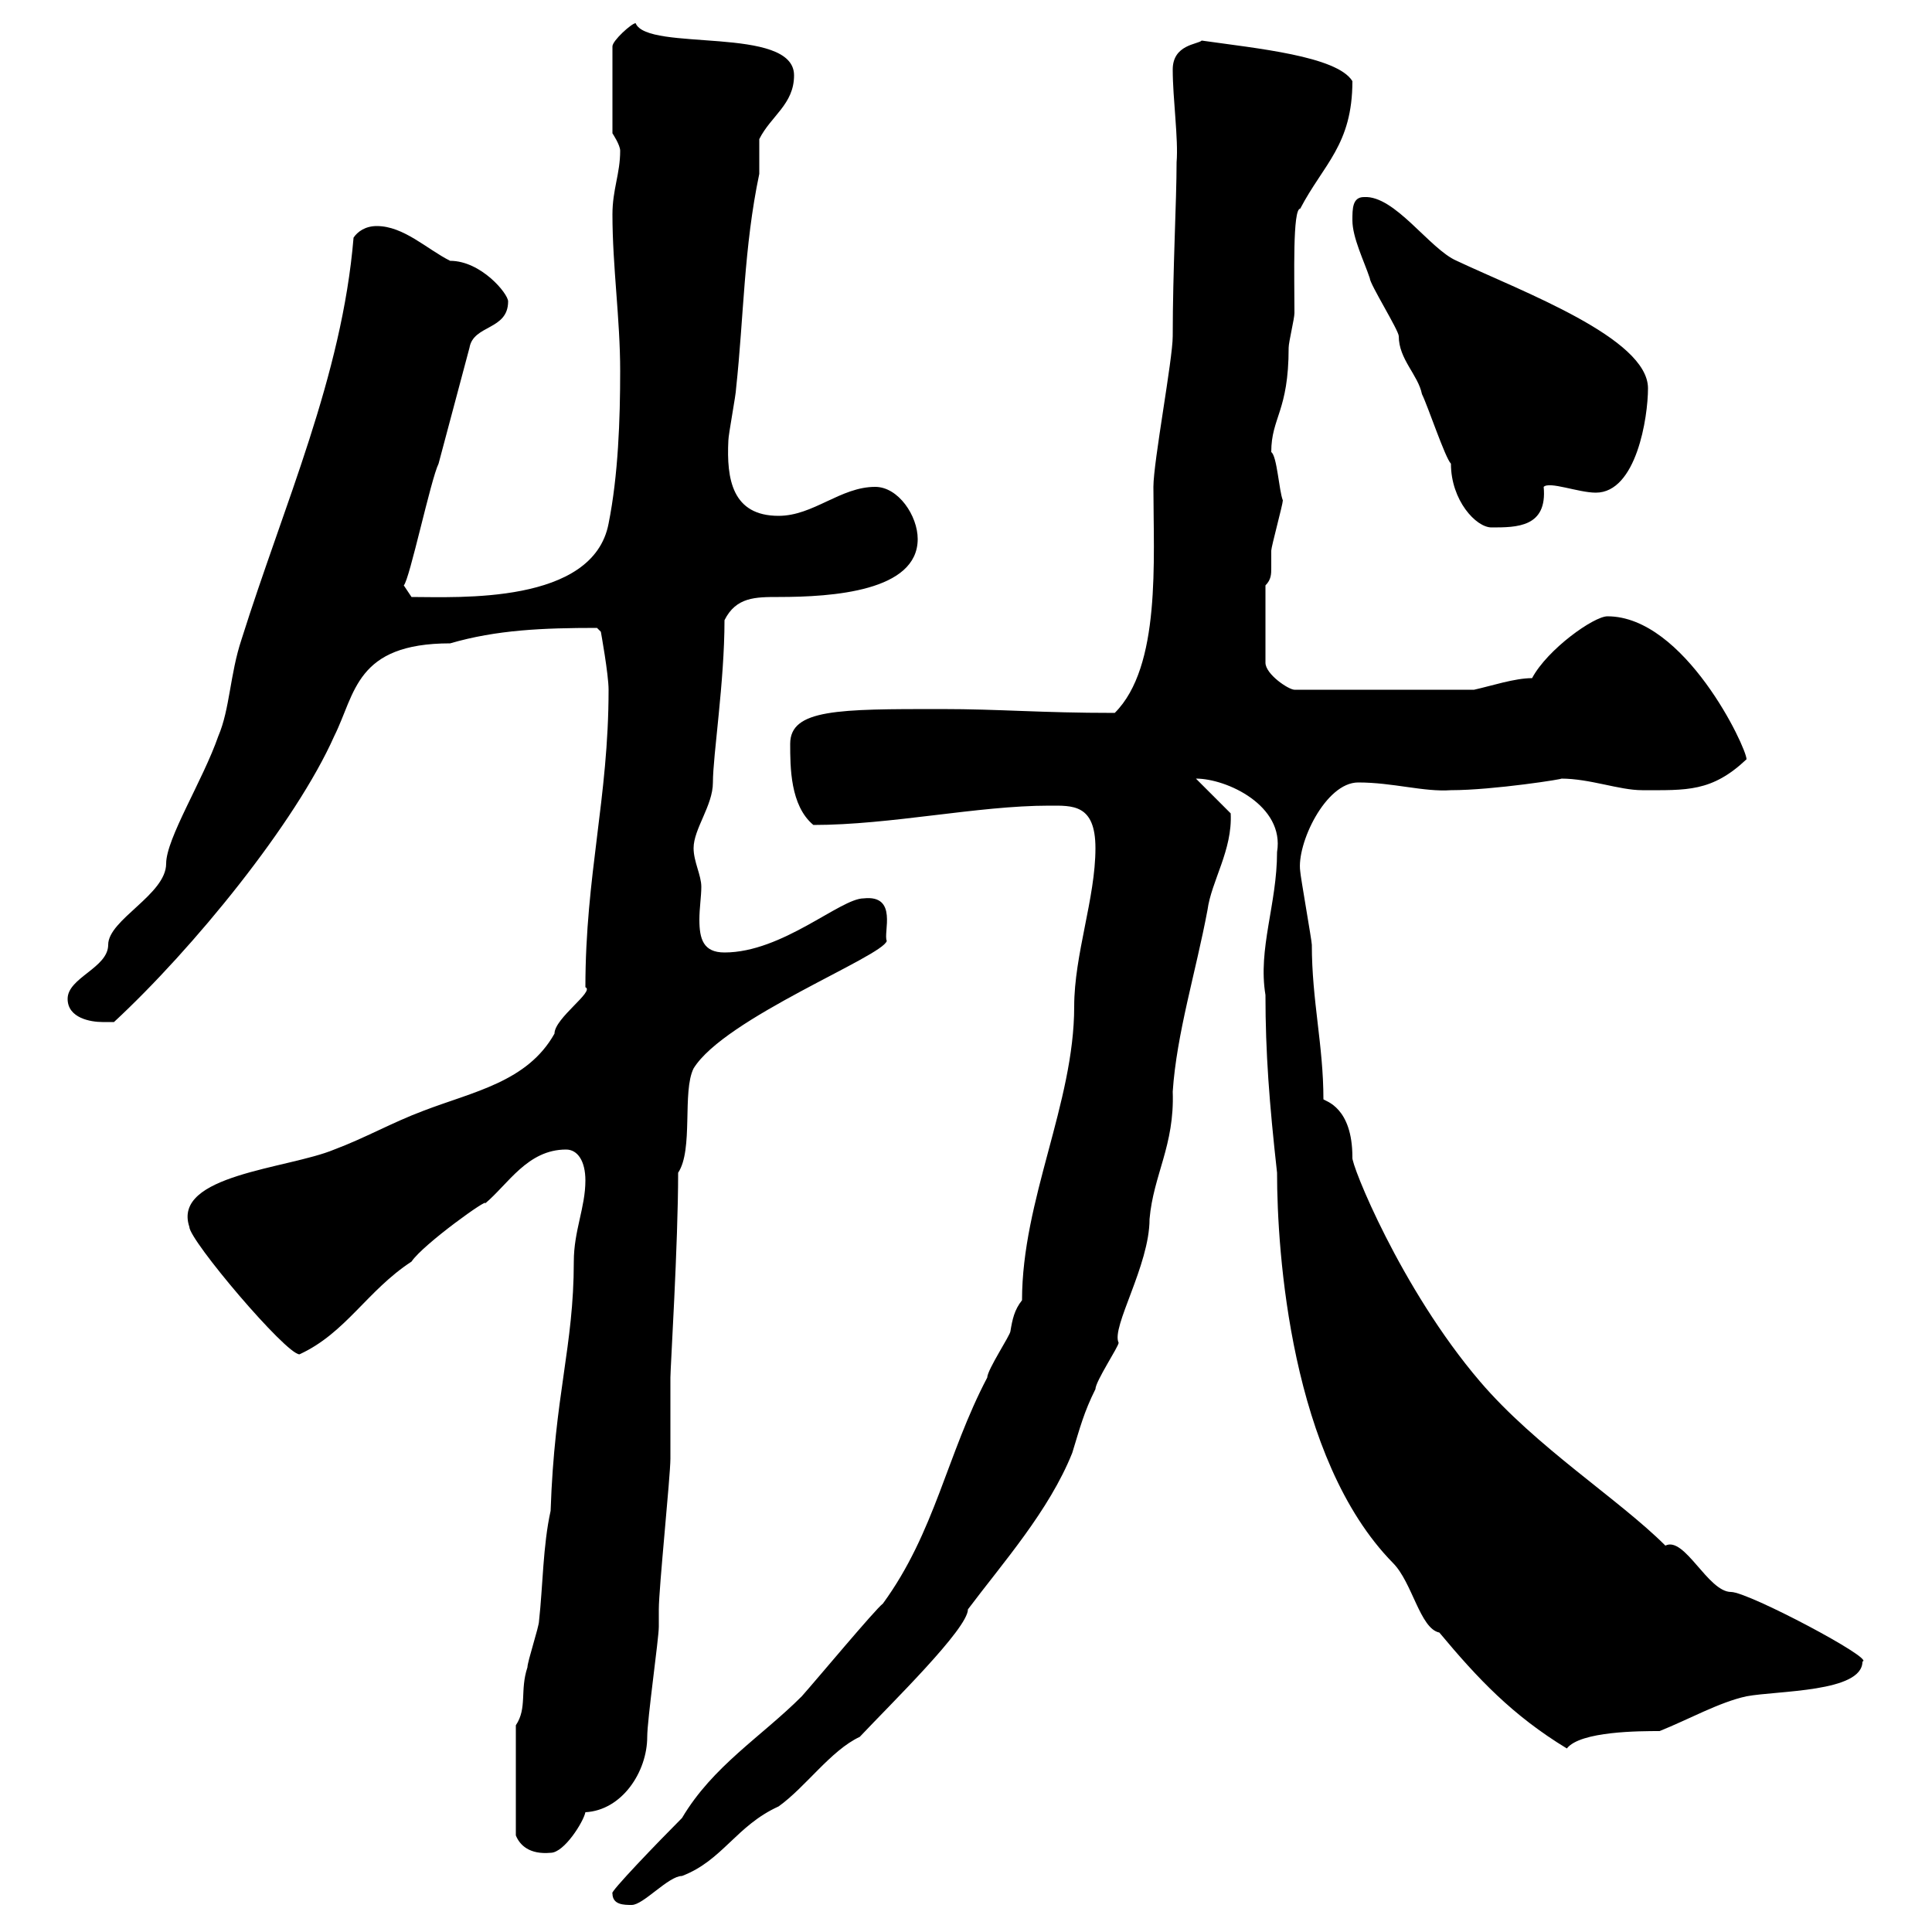 <svg xmlns="http://www.w3.org/2000/svg" xmlns:xlink="http://www.w3.org/1999/xlink" width="300" height="300"><path d="M95.10 294C95.10 295.80 96.90 295.80 98.10 295.80C99.90 295.80 103.80 291.30 105.90 291.30C112.20 288.90 114.30 283.50 120.90 280.50C125.10 277.50 129 271.80 133.50 269.70C138.30 264.60 150.30 252.90 150.30 249.90C155.70 242.70 162.90 234.60 166.50 225.60C167.70 221.70 168.30 219.30 170.10 215.70C170.10 214.50 173.70 209.10 173.70 208.50C172.50 206.10 178.50 196.50 178.50 189.30C179.10 182.40 182.40 177.90 182.10 169.50C182.70 160.50 185.70 150.90 187.50 141.30C188.10 136.80 191.40 132 191.10 126.30L185.70 120.90C190.50 120.90 199.50 125.10 198.30 132.30C198.30 140.40 195.30 147.30 196.50 154.50C196.50 163.50 197.10 171.30 198.30 182.10C198.30 194.40 200.40 226.50 216.30 242.70C219.30 245.70 220.50 252.90 223.50 253.50C229.50 260.70 234.90 266.40 243.30 271.50C245.40 268.80 254.70 268.80 257.70 268.80C262.20 267 267 264.30 271.20 263.40C276 262.50 289.20 262.80 289.20 258C291.30 257.70 271.50 247.20 268.80 247.20C265.20 247.20 261.60 238.50 258.60 240C251.40 232.80 238.50 224.70 229.80 214.50C217.50 200.10 209.70 180.60 210 179.70C210 171.90 205.80 171 205.50 170.70C205.50 162.30 203.70 155.40 203.70 146.70C203.70 146.10 201.90 135.90 201.90 135.30C201.30 131.10 205.80 121.50 210.90 121.50C216.30 121.50 221.10 123 225.30 122.70C231.90 122.70 243.30 120.90 242.40 120.90C246.90 120.90 251.40 122.70 255 122.70C261.90 122.70 265.80 123 271.20 117.90C271.20 116.10 261.60 95.70 249.60 95.70C247.50 95.70 240.30 100.80 237.90 105.30C235.20 105.30 231.60 106.50 228.90 107.10L201 107.10C200.10 107.10 196.50 104.70 196.50 102.90L196.50 90.90C197.40 90 197.40 89.10 197.40 88.20C197.40 87.30 197.40 86.40 197.40 85.50C197.40 84.90 199.20 78.30 199.20 77.70C198.60 76.20 198.30 70.80 197.40 70.20C197.40 64.80 200.10 63.90 200.10 54C200.10 53.10 201 49.50 201 48.60C201 42.90 200.70 32.40 201.90 32.40C205.50 25.50 210 22.50 210 12.60C207.60 8.70 195 7.50 186.60 6.30C186 6.90 182.10 6.90 182.10 10.80C182.10 15.30 183 21.60 182.70 25.20C182.70 31.20 182.10 42 182.10 52.20C182.10 55.80 179.10 71.70 179.10 75.60C179.10 87 180.30 103.50 173.10 110.70C161.40 110.70 155.40 110.10 146.10 110.10C130.20 110.10 122.70 110.10 122.70 115.50C122.70 119.10 122.70 125.10 126.30 128.10C138.30 128.10 151.80 125.10 162.90 125.10C166.50 125.10 170.10 124.80 170.10 131.70C170.10 139.50 166.80 148.20 166.80 156.30C166.80 171.30 158.70 186.30 158.70 201.90C157.50 203.40 157.20 204.90 156.90 206.70C156.90 207.30 153.30 212.70 153.30 213.90C147 225.90 145.20 237.90 137.10 249C135.90 249.90 126.90 260.70 124.50 263.40C118.20 269.70 110.70 274.20 105.90 282.30C102.30 285.90 94.50 294 95.10 294ZM80.10 267.90L80.10 285C80.70 286.50 82.20 288 85.50 287.70C87.60 287.70 90.60 282.90 90.90 281.40C96.60 281.10 100.50 275.10 100.50 269.70C100.50 267 102.30 254.40 102.30 252.60L102.30 249.90C102.30 246.60 104.10 229.20 104.10 226.50C104.10 225.60 104.10 214.50 104.10 213.90C104.10 212.40 105.30 193.20 105.30 182.10C107.70 178.50 105.90 169.50 107.70 165.90C112.50 158.10 137.10 148.50 137.70 146.10C137.10 144.90 139.50 138.90 134.10 139.50C130.50 139.50 121.50 147.90 112.50 147.90C109.20 147.90 108.60 145.80 108.60 142.80C108.60 141 108.90 139.20 108.90 137.70C108.90 135.90 107.70 133.80 107.70 131.70C107.70 128.70 110.70 125.10 110.70 121.50C110.70 117.30 112.50 105.90 112.50 96.30C114.30 92.70 117.30 92.70 120.90 92.70C129.30 92.70 142.50 91.80 142.50 83.70C142.50 80.10 139.50 75.60 135.90 75.60C130.50 75.60 126.30 80.10 120.90 80.10C113.70 80.10 112.80 74.40 113.10 68.40C113.10 67.50 114.30 61.20 114.30 60.30C115.50 49.20 115.50 38.40 117.90 27C117.90 26.10 117.90 22.50 117.90 21.60C119.70 18 123.30 16.20 123.30 11.70C123.30 3.90 100.50 8.10 98.70 3.60C98.10 3.60 95.10 6.30 95.10 7.20L95.10 20.70C95.10 20.70 96.30 22.50 96.30 23.40C96.30 27 95.10 29.40 95.10 33.30C95.10 41.40 96.30 49.50 96.30 57.60C96.30 65.10 96 73.80 94.50 81.30C92.10 93.90 71.10 92.70 63.90 92.70L62.70 90.90C63.60 90 66.90 74.40 68.10 72L72.90 54C73.50 50.40 78.90 51.30 78.90 46.80C78.90 45.60 74.70 40.50 69.90 40.50C66.30 38.70 62.70 35.10 58.50 35.10C56.70 35.10 55.50 36 54.90 36.90C53.10 58.50 44.10 78.30 37.50 99.30C35.70 104.70 35.70 110.10 33.90 114.30C31.50 121.20 25.80 130.20 25.80 134.10C25.80 138.90 16.80 142.80 16.80 146.70C16.80 150.30 10.50 151.80 10.50 155.10C10.50 158.10 14.10 158.70 15.90 158.70C15.90 158.70 17.70 158.70 17.70 158.70C30 147.30 45.90 127.80 51.90 114.30C55.20 107.70 55.20 99.90 69.90 99.90C77.10 97.80 84.30 97.50 92.70 97.50L93.30 98.10C93.30 98.10 94.50 104.70 94.50 107.10C94.50 123.90 90.90 135.90 90.90 153.30C92.40 153.90 86.10 158.10 86.10 160.50C81.90 168 73.50 169.50 65.70 172.50C60.90 174.30 56.70 176.70 51.90 178.50C44.70 181.50 26.70 182.40 29.40 190.50C29.40 192.60 44.40 210.30 46.50 210.30C53.70 207 57 200.40 63.90 195.90C65.70 193.20 76.20 185.70 75.30 186.90C78.90 183.90 81.90 178.50 87.90 178.50C89.70 178.50 90.90 180.30 90.90 183.30C90.90 187.50 89.10 191.10 89.10 195.90C89.10 209.10 86.10 216.60 85.50 234.60C84.30 240 84.30 246.30 83.70 251.70C83.70 252.60 81.90 258 81.90 258.90C80.70 262.50 81.90 265.20 80.10 267.90ZM210 34.20C210 36.90 211.80 40.50 212.70 43.20C212.70 44.10 217.20 51.30 217.20 52.20C217.20 55.80 220.20 58.20 220.80 61.20C221.70 63 224.40 71.10 225.30 72C225.30 77.70 229.20 81.90 231.60 81.90C235.50 81.90 240.30 81.90 239.70 75.60C240.60 74.70 245.10 76.50 247.80 76.50C254.10 76.50 255.90 64.80 255.90 60.30C255.90 52.50 236.40 45.30 226.20 40.50C222 38.70 216.60 30.30 211.80 30.60C210 30.60 210 32.40 210 34.20Z"/></svg>